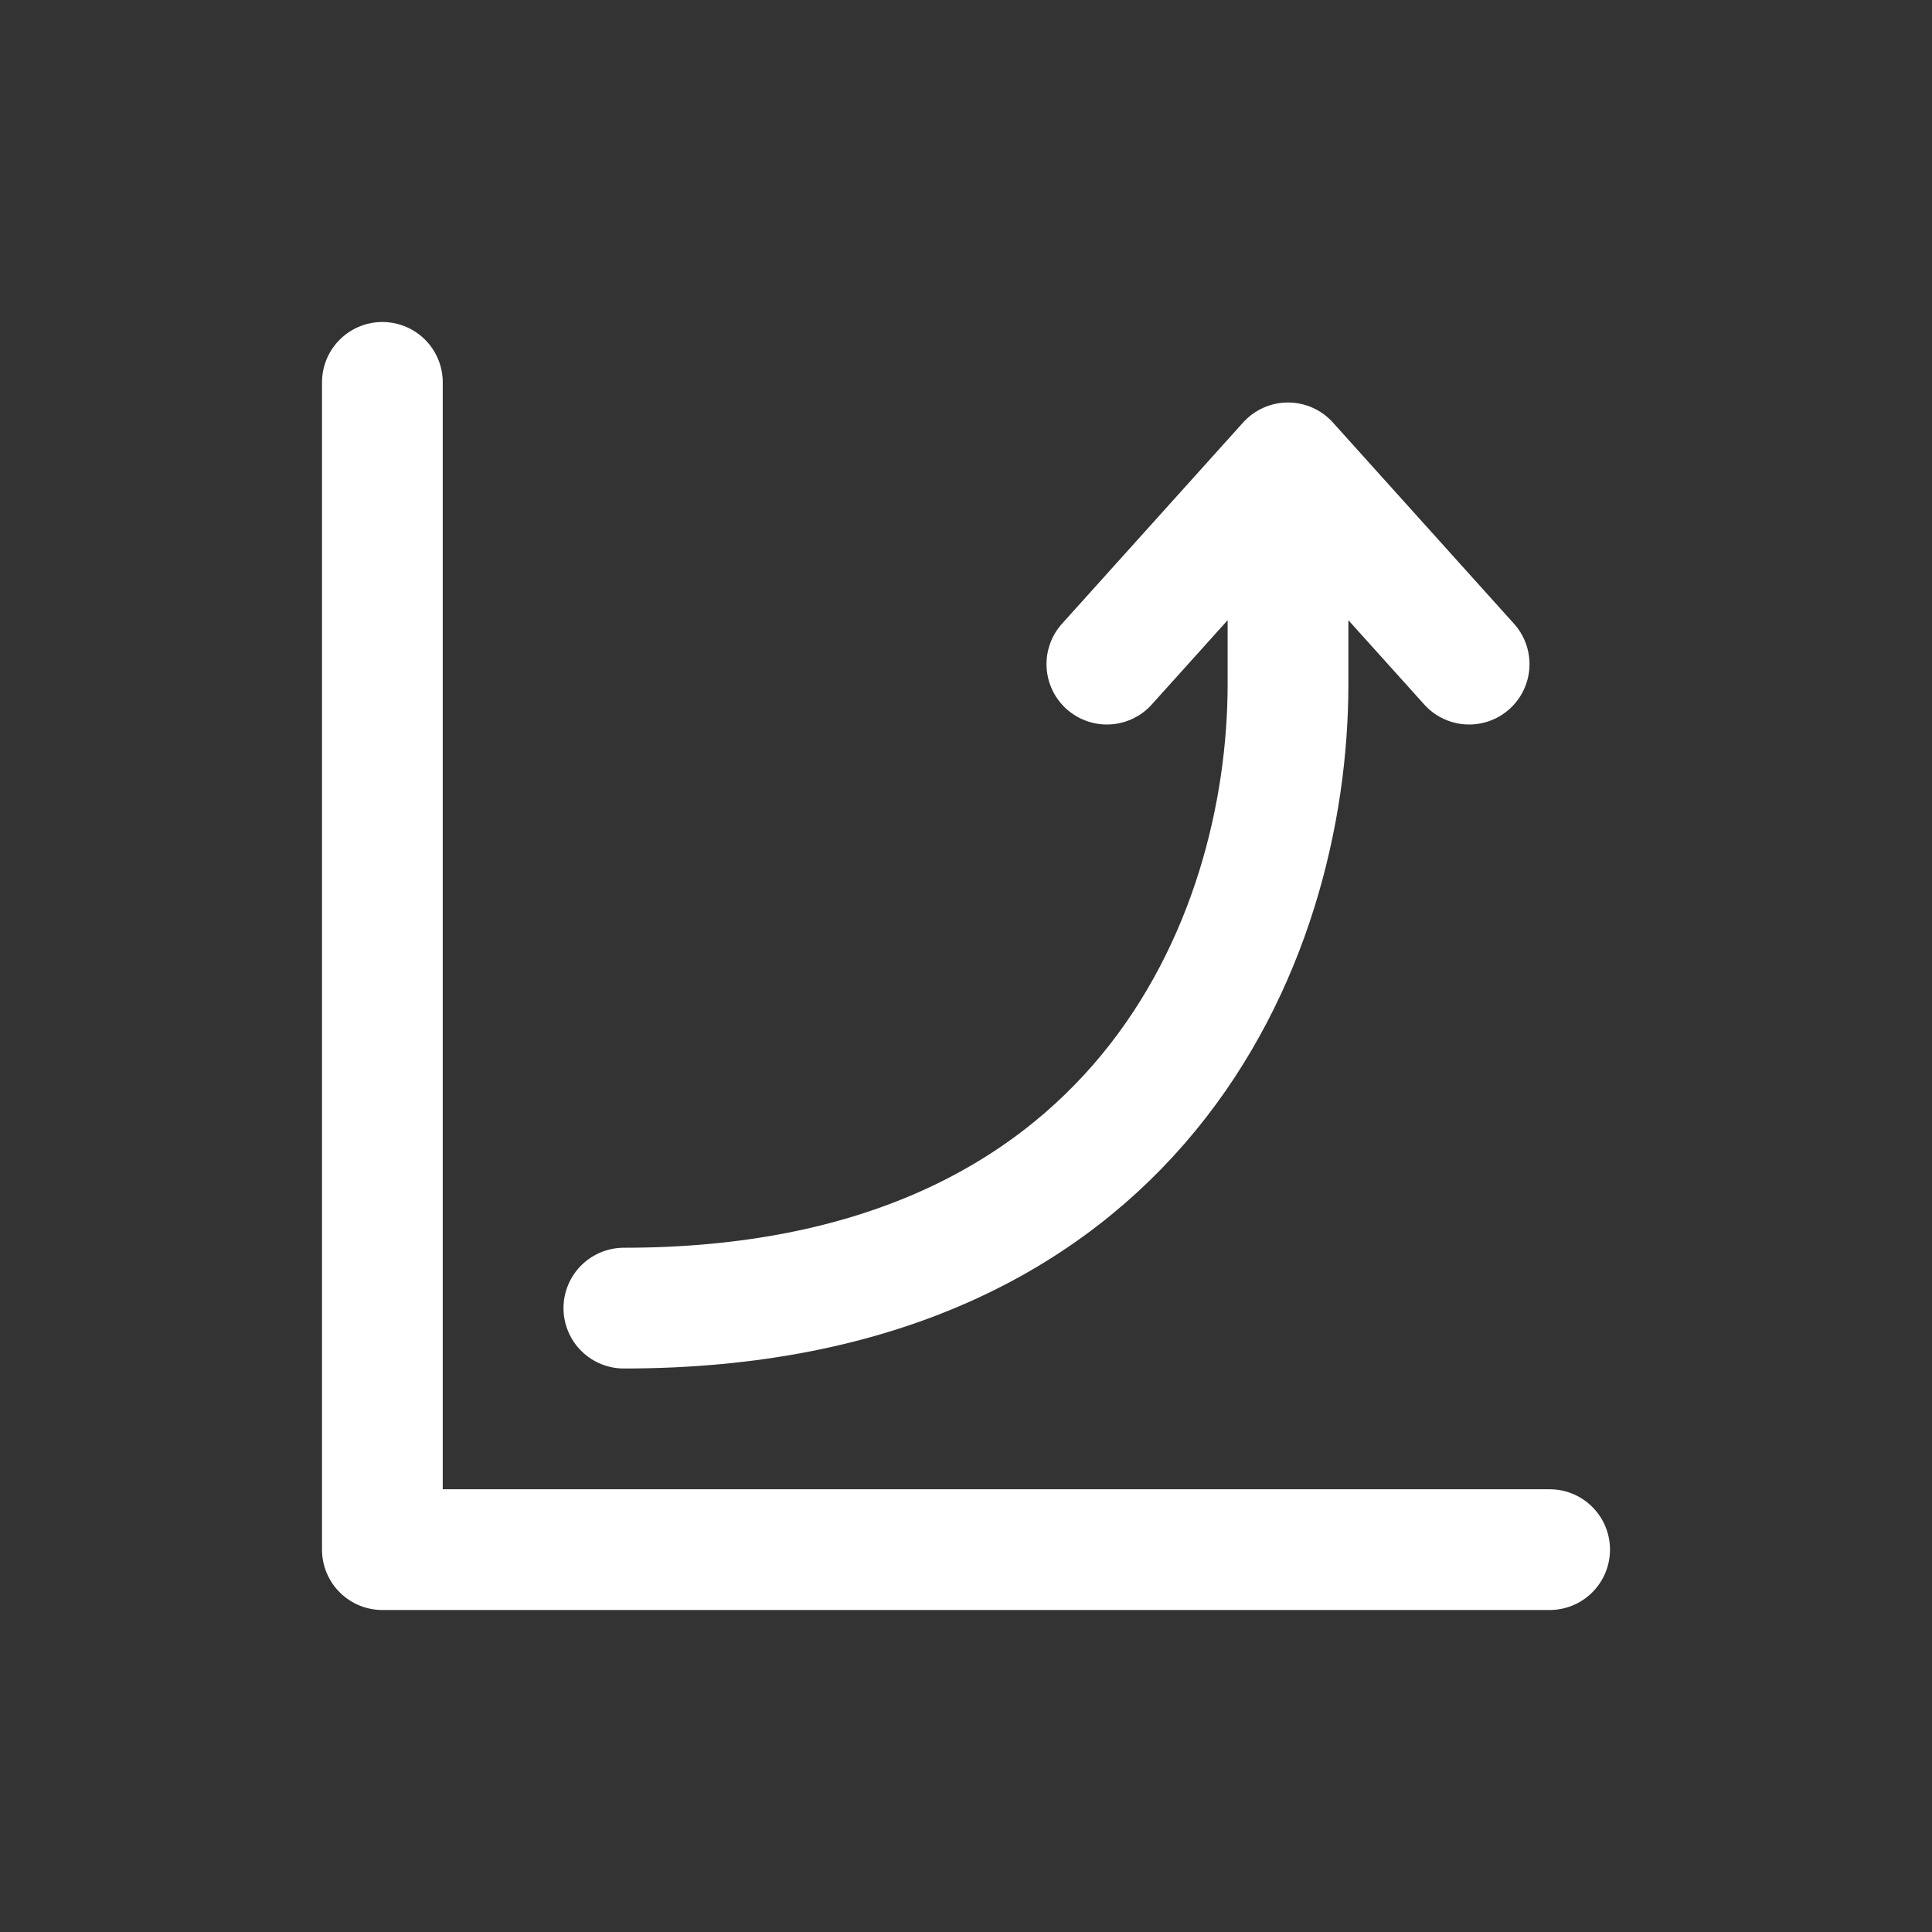 <?xml version="1.0" encoding="UTF-8"?> <svg xmlns="http://www.w3.org/2000/svg" width="24" height="24" viewBox="0 0 24 24" fill="none"><rect x="0" y="0" width="24" height="24" fill="#333333" stroke="none"/><path d="M7.75 16.25C14.139 16.25 16 11.688 16 8.5V5.75M16 5.75L13.75 8.25M16 5.75L18.25 8.25M4.75 4.75V19.25H19.25" stroke="white" stroke-width="1.5" stroke-linecap="round" stroke-linejoin="round"></path></svg> 
